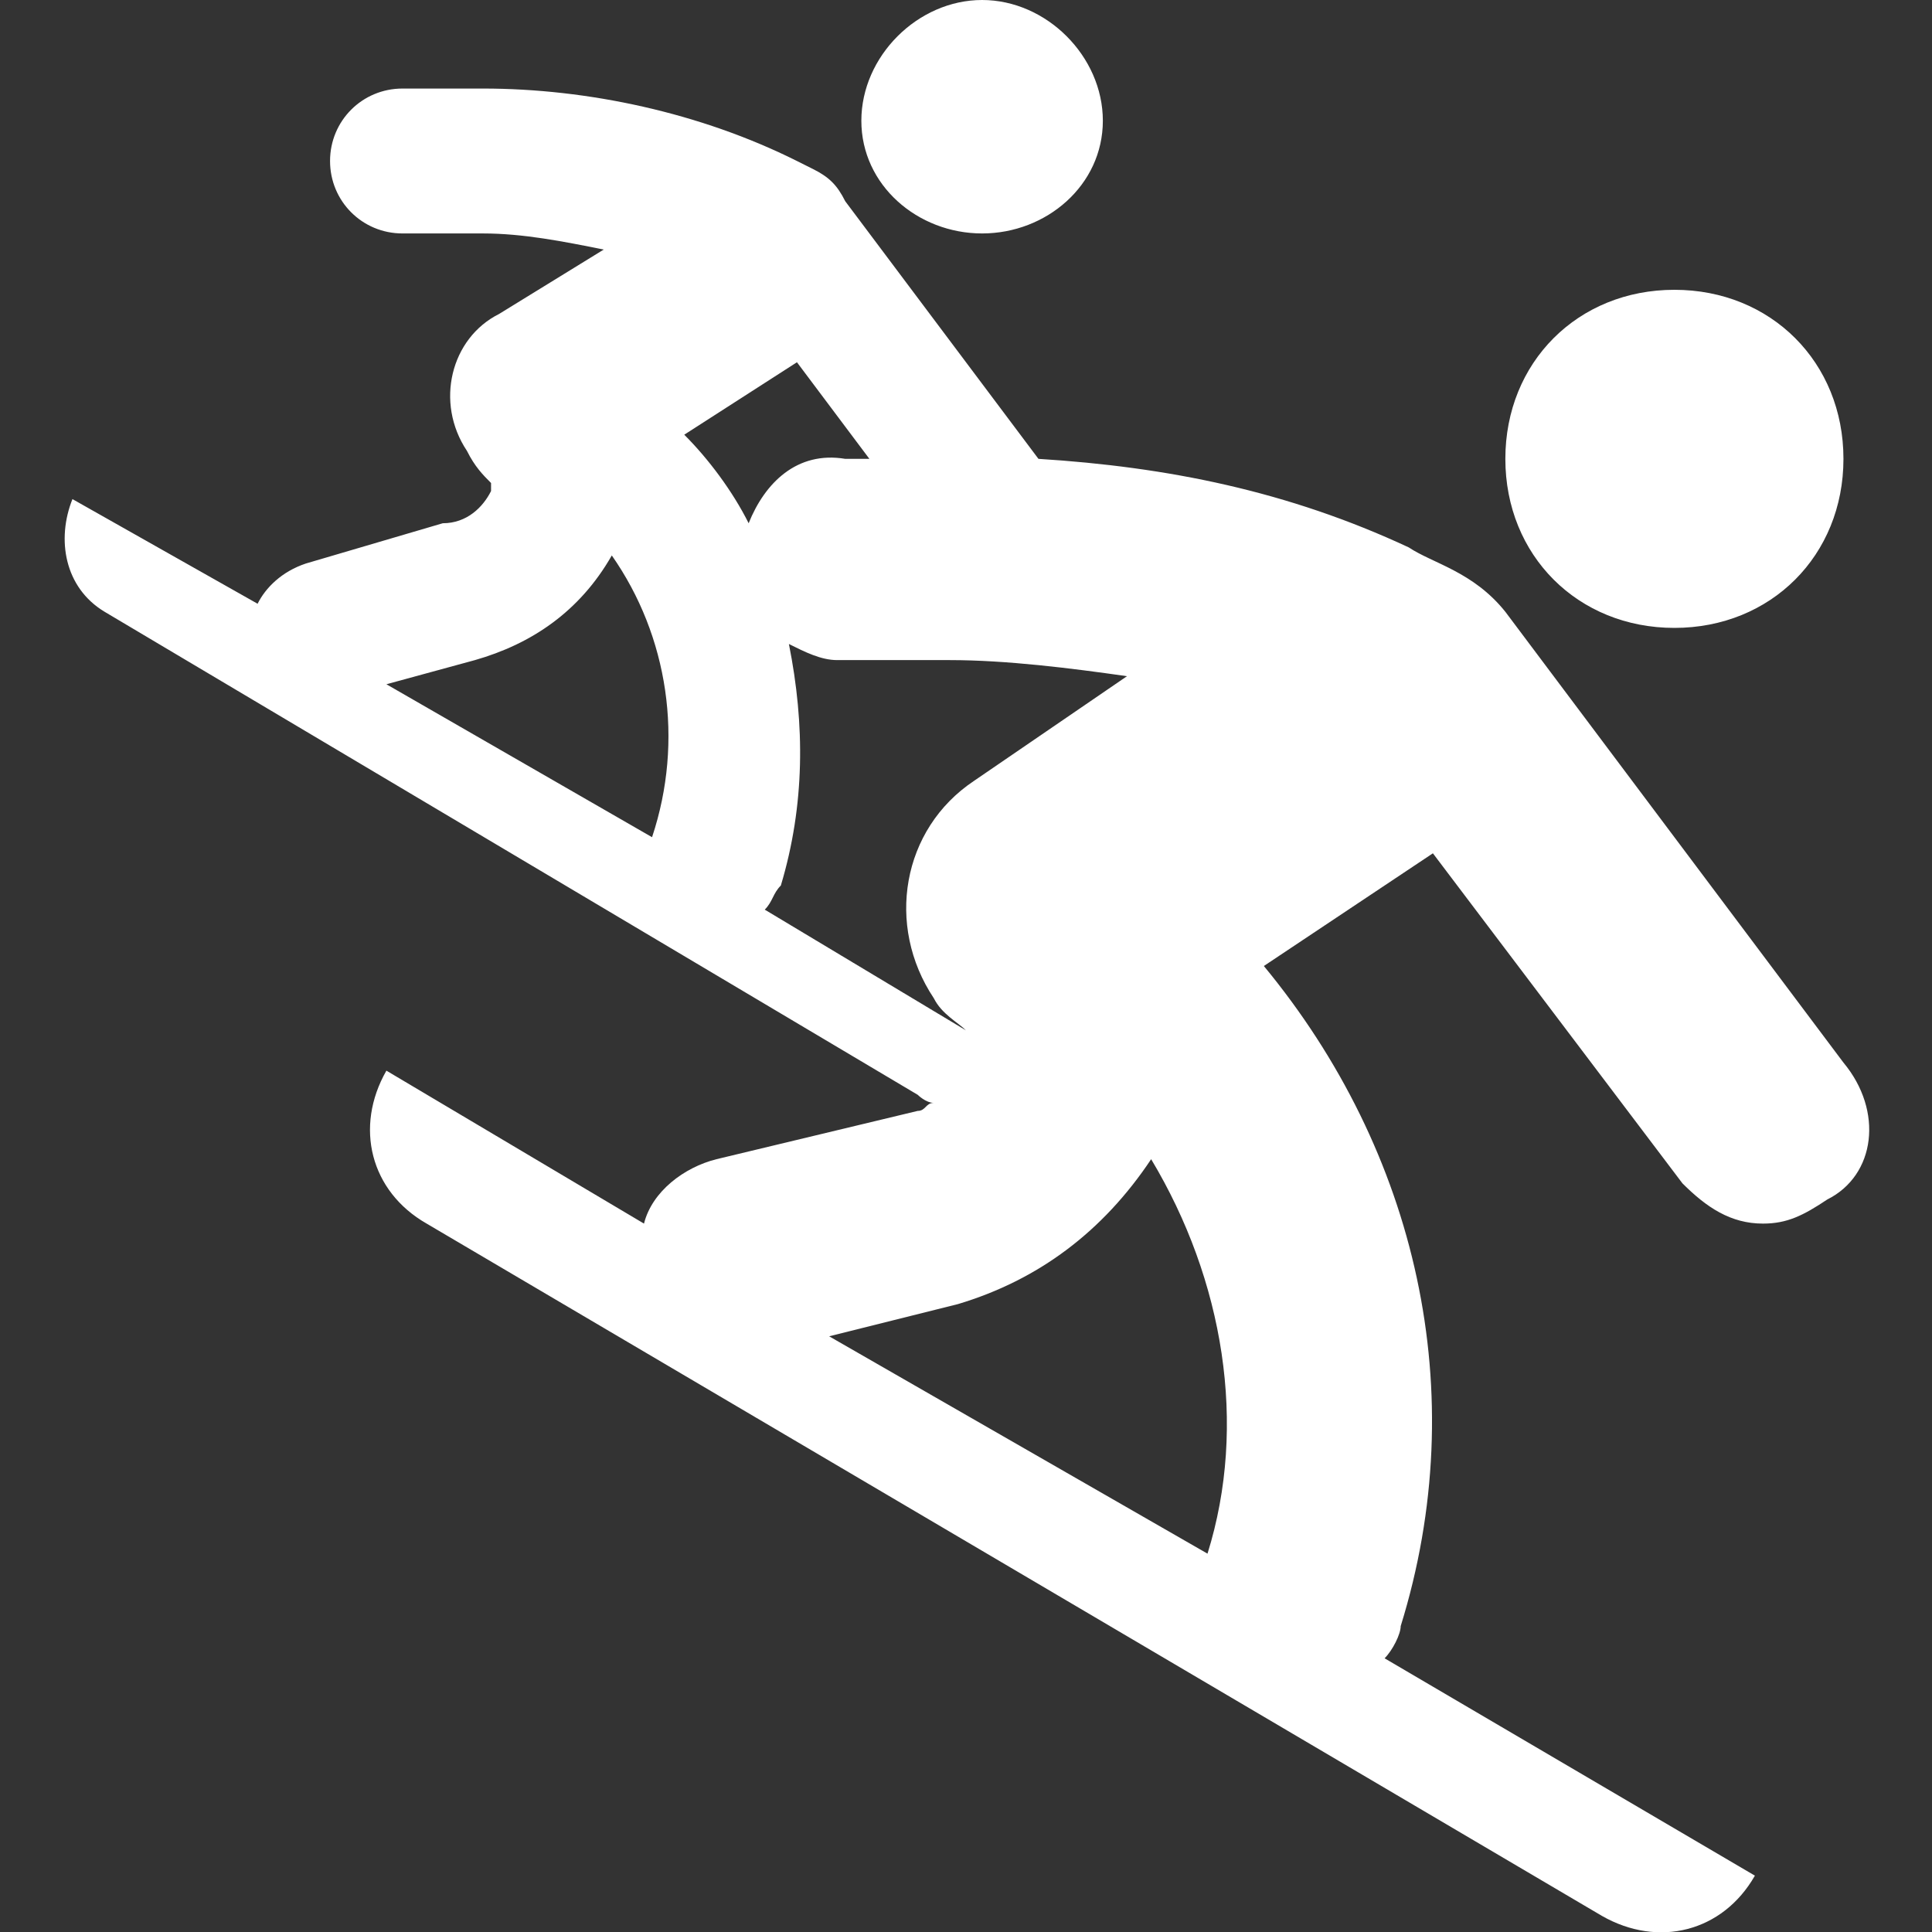 <?xml version="1.0" encoding="utf-8"?>
<!-- Generator: Adobe Illustrator 26.0.0, SVG Export Plug-In . SVG Version: 6.00 Build 0)  -->
<svg version="1.1" id="Layer_1" xmlns="http://www.w3.org/2000/svg" xmlns:xlink="http://www.w3.org/1999/xlink" x="0px" y="0px"
	 viewBox="0 0 24 24" style="enable-background:new 0 0 24 24;" xml:space="preserve">
<rect x="0" y="0" width="24" height="24" fill="#333333" stroke="none"/>
<style type="text/css">
	.st0{fill:#FFFFFF;}
</style>
<path class="st0" d="M22.9,13.2l-4.2-5.6c-0.4-0.5-0.9-0.6-1.2-0.8c-1.5-0.7-3-1-4.6-1.1l-2.4-3.2c-0.1-0.2-0.2-0.3-0.4-0.4L9.9,2
	C8.7,1.4,7.3,1.1,6,1.1H5C4.5,1.1,4.1,1.5,4.1,2S4.5,2.9,5,2.9h1c0.5,0,1,0.1,1.5,0.2L6.2,3.9C5.6,4.2,5.4,5,5.8,5.6
	C5.9,5.8,6,5.9,6.1,6c0,0,0,0,0,0.1C6,6.3,5.8,6.5,5.5,6.5L3.8,7C3.5,7.1,3.3,7.3,3.2,7.5L0.9,6.2C0.7,6.7,0.8,7.3,1.3,7.6l10.1,6
	c0,0,0.1,0.1,0.2,0.1c-0.1,0-0.1,0.1-0.2,0.1l-2.5,0.6c-0.4,0.1-0.8,0.4-0.9,0.8l-3.2-1.9l0,0c-0.4,0.7-0.2,1.5,0.5,1.9l14.6,8.6
	c0.7,0.4,1.5,0.2,1.9-0.5l-4.6-2.7c0.1-0.1,0.2-0.3,0.2-0.4c0.9-2.9,0.2-5.9-1.7-8.2l2.1-1.4l3.1,4.1c0.3,0.3,0.6,0.5,1,0.5
	c0.3,0,0.5-0.1,0.8-0.3C23.3,14.6,23.4,13.8,22.9,13.2z M9.3,6.5C9.1,6.1,8.8,5.7,8.5,5.4l1.4-0.9l0.9,1.2h-0.3
	C9.9,5.6,9.5,6,9.3,6.5z M5.9,8.2C6.6,8,7.2,7.6,7.6,6.9c0.7,1,0.9,2.3,0.5,3.5L4.8,8.5L5.9,8.2z M9.5,11.3c0.1-0.1,0.1-0.2,0.2-0.3
	C10,10,10,9,9.8,8c0.2,0.1,0.4,0.2,0.6,0.2h1.4c0.7,0,1.5,0.1,2.2,0.2l-1.9,1.3c-0.9,0.6-1.1,1.8-0.5,2.7c0.1,0.2,0.3,0.3,0.4,0.4
	L9.5,11.3z M10.3,16.6l1.6-0.4c1-0.3,1.8-0.9,2.4-1.8c0.9,1.5,1.2,3.3,0.7,4.9L10.3,16.6z M18.7,5.7c0-1.2,0.9-2.1,2.1-2.1
	s2.1,0.9,2.1,2.1S22,7.8,20.8,7.8S18.7,6.9,18.7,5.7z M10.7,1.5c0-0.8,0.7-1.5,1.5-1.5s1.5,0.7,1.5,1.5S13,2.9,12.2,2.9
	S10.7,2.3,10.7,1.5z"/>
</svg>

